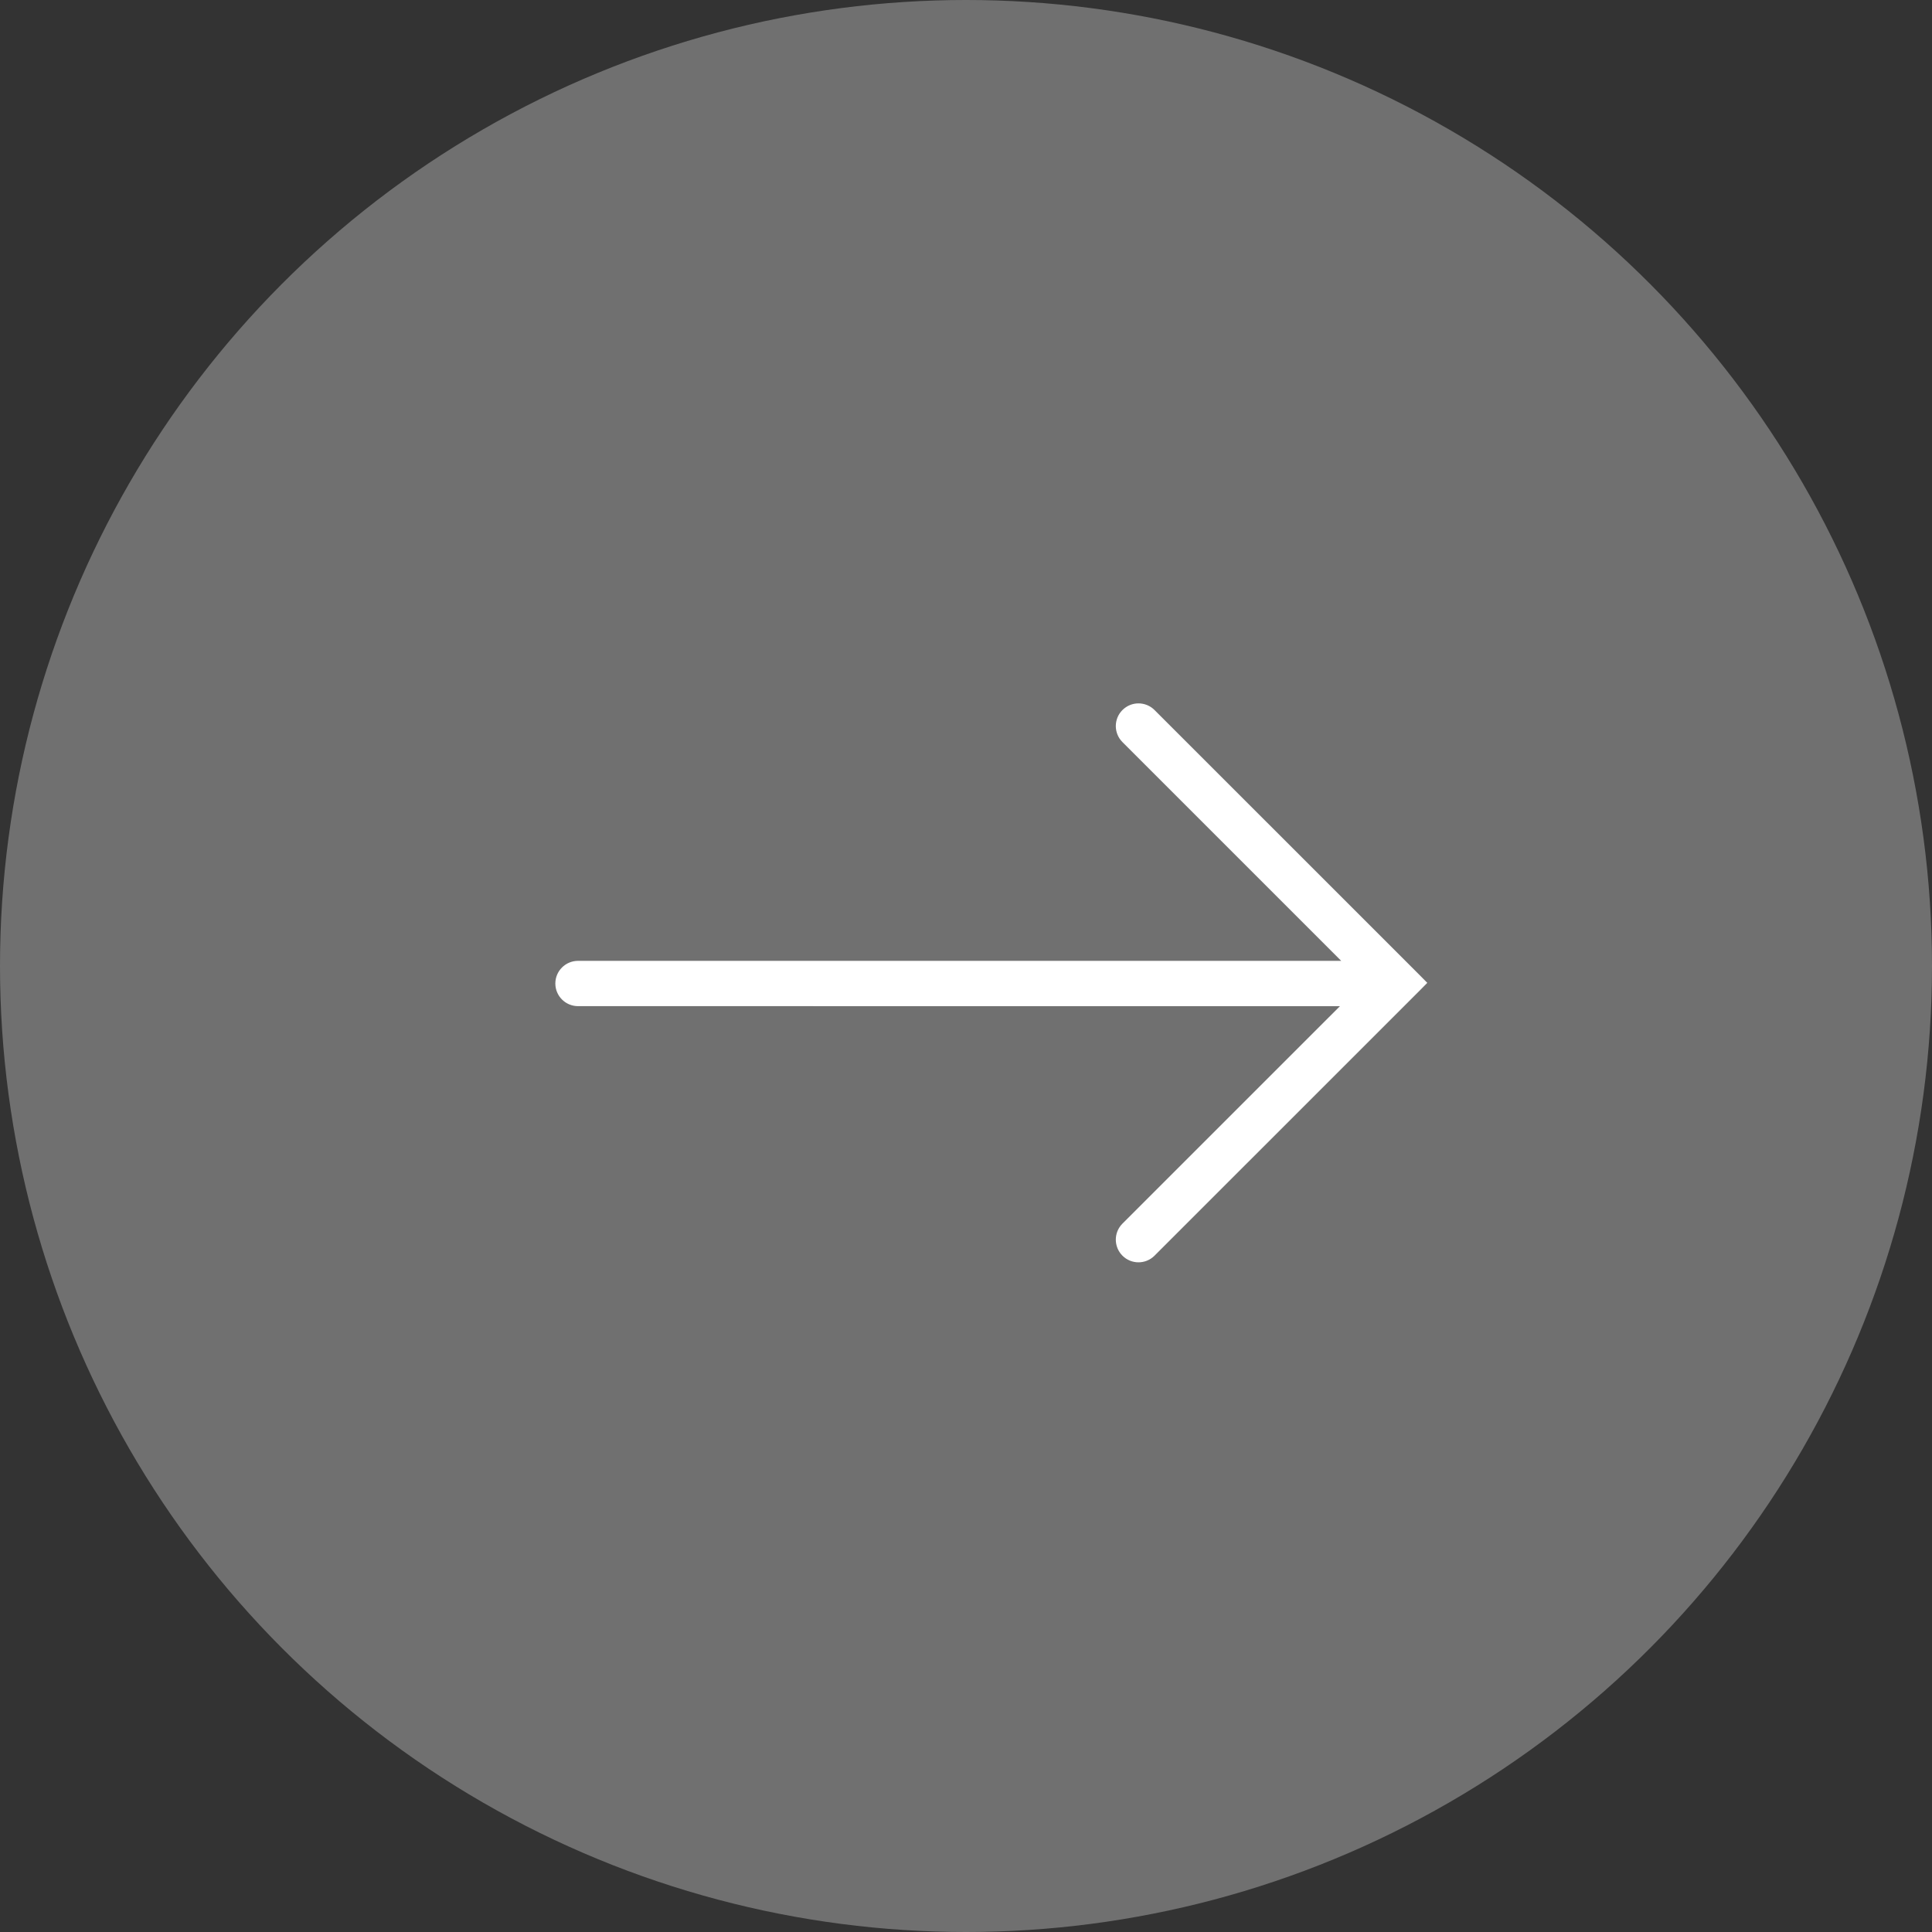 <?xml version="1.0" encoding="UTF-8"?> <svg xmlns="http://www.w3.org/2000/svg" width="36" height="36" viewBox="0 0 36 36" fill="none"><rect x="0" y="0" width="36" height="36" fill="#333333" stroke="none"/> <circle opacity="0.3" cx="18" cy="18" r="18" fill="white"></circle> <path d="M26.385 18.385L26.455 18.314L26.385 18.243L21.442 13.301C21.316 13.175 21.112 13.175 20.986 13.301C20.86 13.427 20.86 13.631 20.986 13.757L25.233 18.004L10.771 18.004C10.593 18.004 10.448 18.148 10.448 18.326C10.448 18.504 10.593 18.648 10.771 18.648L25.209 18.649L20.986 22.871C20.86 22.997 20.86 23.201 20.986 23.327C21.112 23.453 21.316 23.453 21.442 23.327L26.385 18.385Z" fill="white" stroke="white" stroke-width="0.2"></path> </svg> 